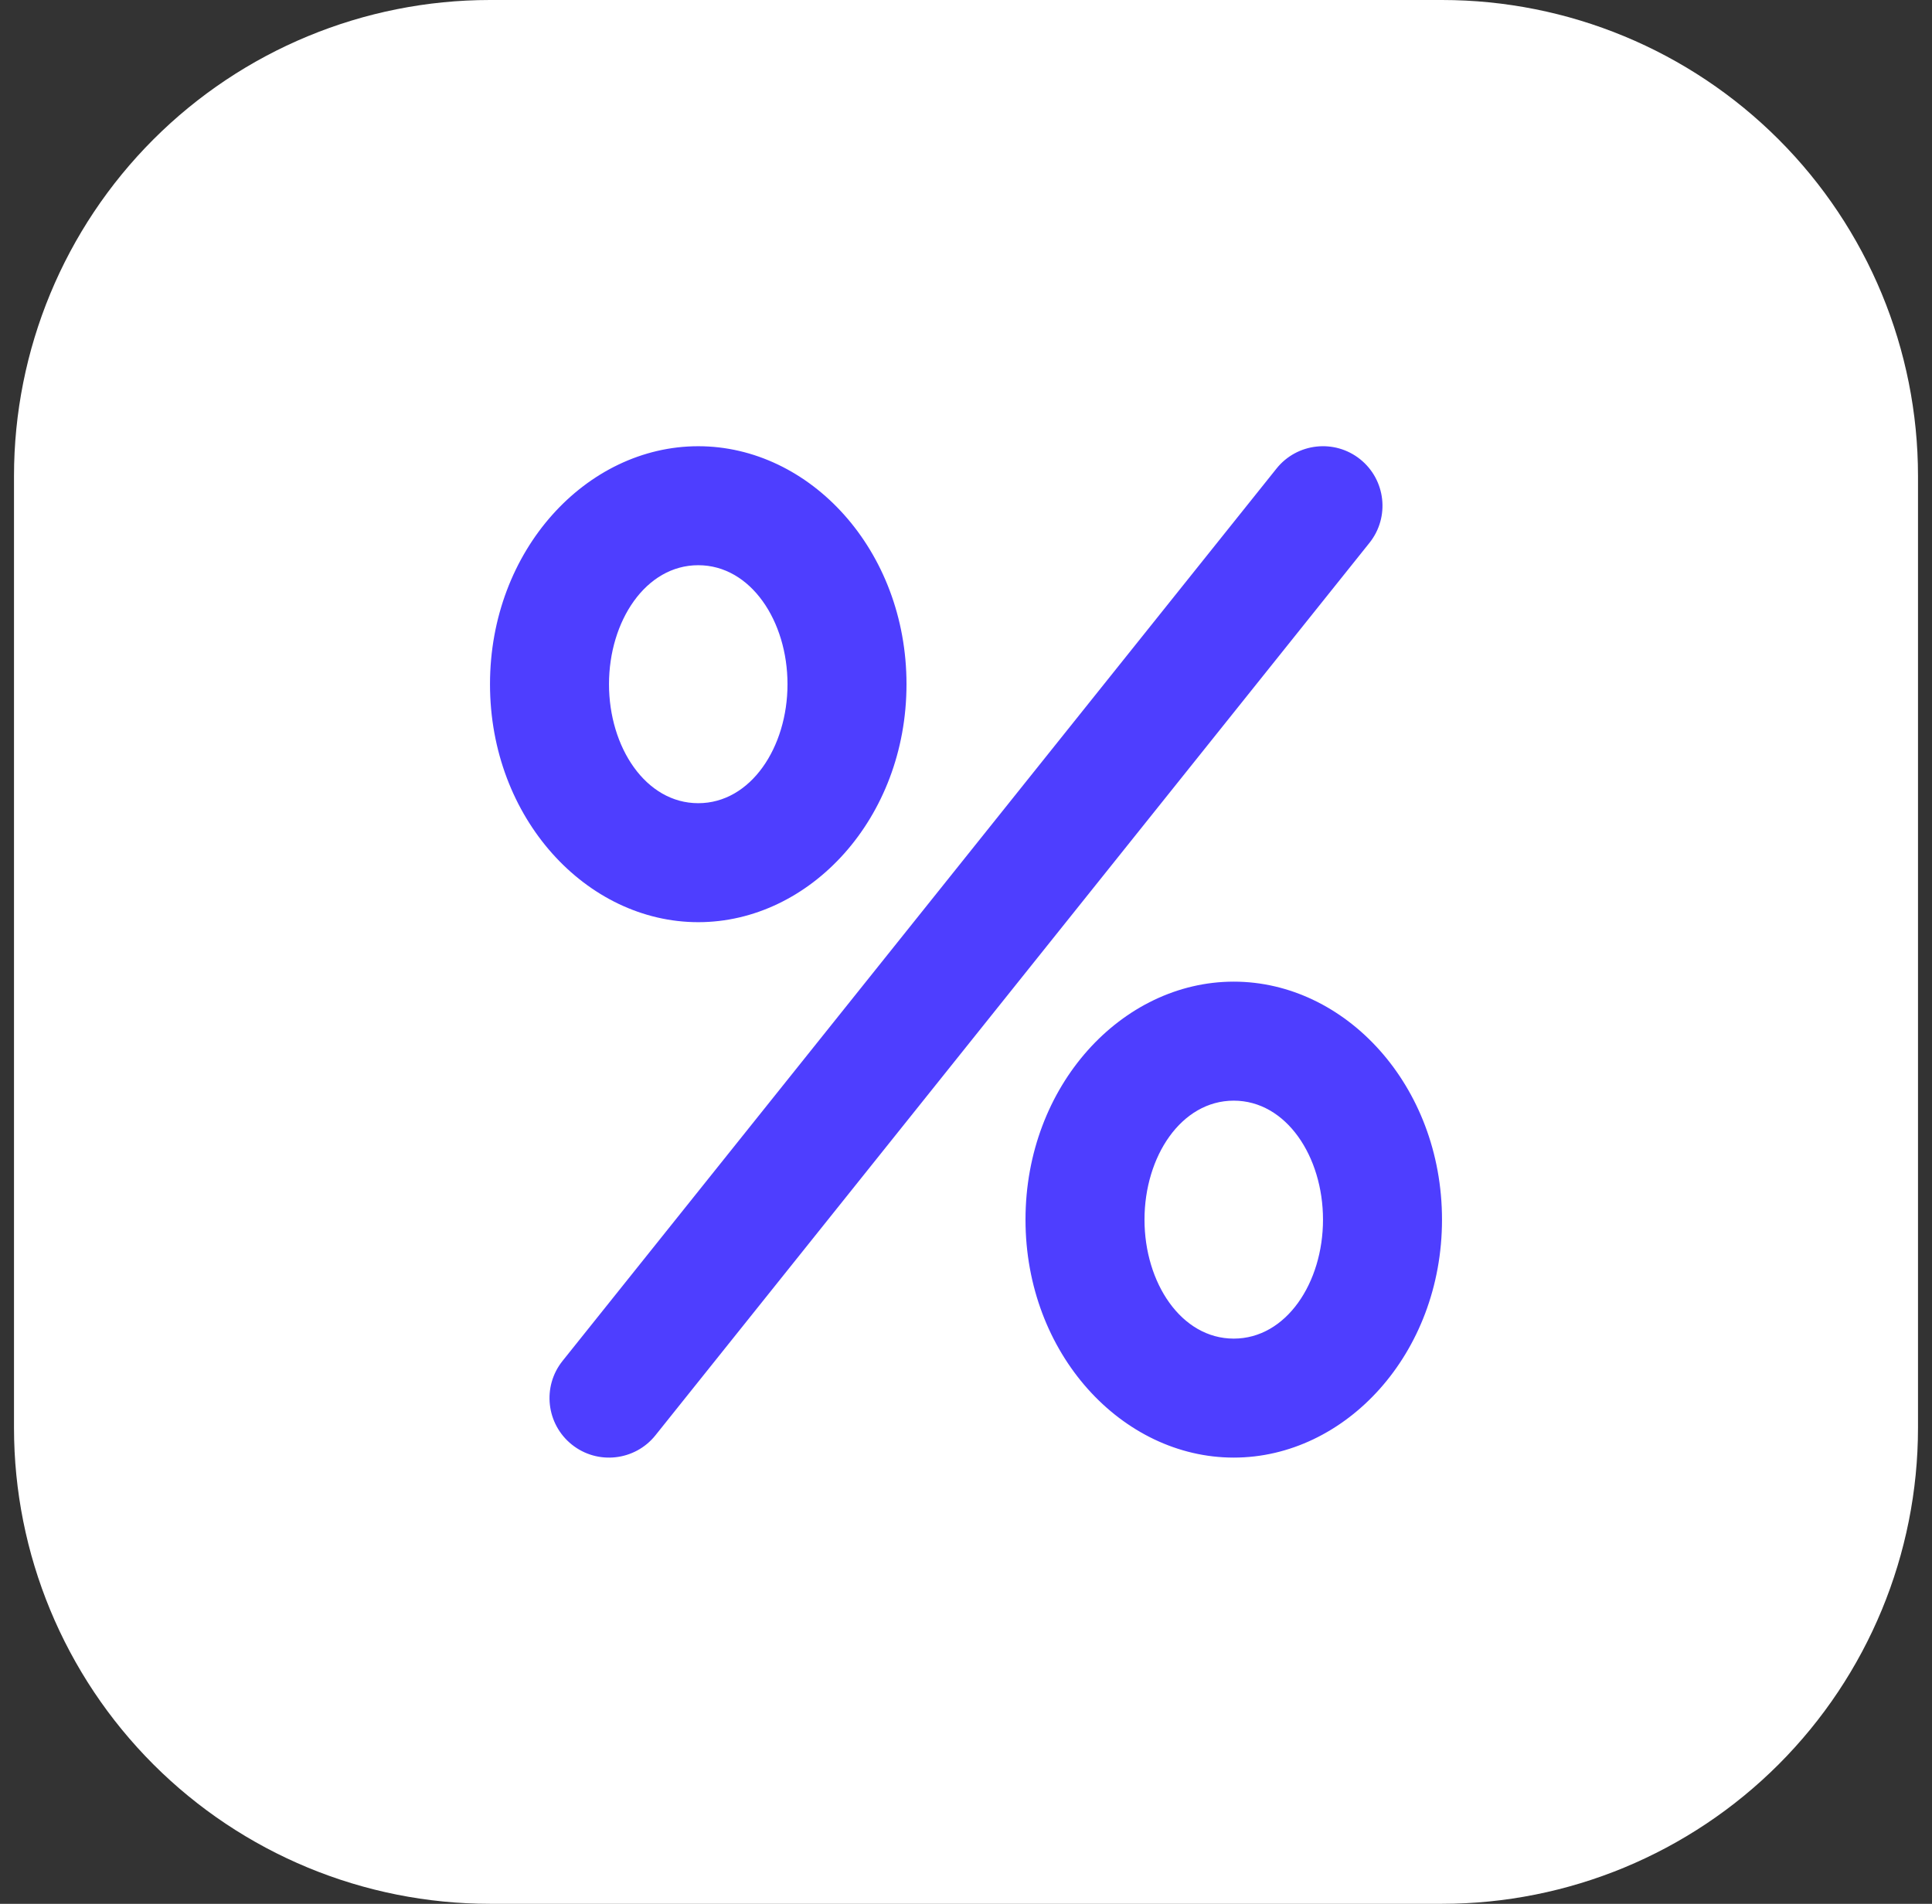 <svg width="69" height="68" viewBox="0 0 69 68" fill="none" xmlns="http://www.w3.org/2000/svg">
    <rect x="0" y="0" width="69" height="68" fill="#333333" stroke="none"/>
    <path fill-rule="evenodd" clip-rule="evenodd" d="M51.5 0C56.009 0 60.333 1.791 63.521 4.979C66.709 8.167 68.5 12.491 68.5 17V51C68.5 55.509 66.709 59.833 63.521 63.021C60.333 66.209 56.009 68 51.5 68H17.5C12.991 68 8.667 66.209 5.479 63.021C2.291 59.833 0.5 55.509 0.5 51V17C0.5 12.491 2.291 8.167 5.479 4.979C8.667 1.791 12.991 0 17.5 0H51.5Z" fill="white"/>
    <path fill-rule="evenodd" clip-rule="evenodd" d="M23.409 51.265C22.677 52.181 21.338 52.33 20.423 51.597C19.507 50.864 19.358 49.526 20.09 48.61L45.59 16.735C46.323 15.819 47.662 15.671 48.577 16.403C49.493 17.136 49.642 18.474 48.909 19.39L23.409 51.265ZM24.937 15.938C28.928 15.938 32.375 19.649 32.375 24.438C32.375 29.226 28.928 32.938 24.937 32.938C20.947 32.938 17.5 29.226 17.5 24.438C17.5 19.649 20.947 15.938 24.937 15.938ZM24.937 20.188C23.06 20.188 21.75 22.185 21.75 24.438C21.75 26.69 23.06 28.688 24.937 28.688C26.814 28.688 28.125 26.69 28.125 24.438C28.125 22.185 26.814 20.188 24.937 20.188ZM44.062 35.062C48.053 35.062 51.5 38.774 51.5 43.563C51.5 48.351 48.053 52.062 44.062 52.062C40.072 52.062 36.625 48.351 36.625 43.563C36.625 38.774 40.072 35.062 44.062 35.062ZM44.062 39.313C42.185 39.313 40.875 41.31 40.875 43.563C40.875 45.815 42.185 47.812 44.062 47.812C45.939 47.812 47.25 45.815 47.25 43.563C47.25 41.31 45.939 39.313 44.062 39.313Z" fill="#4E3EFF"/>
    </svg>
    